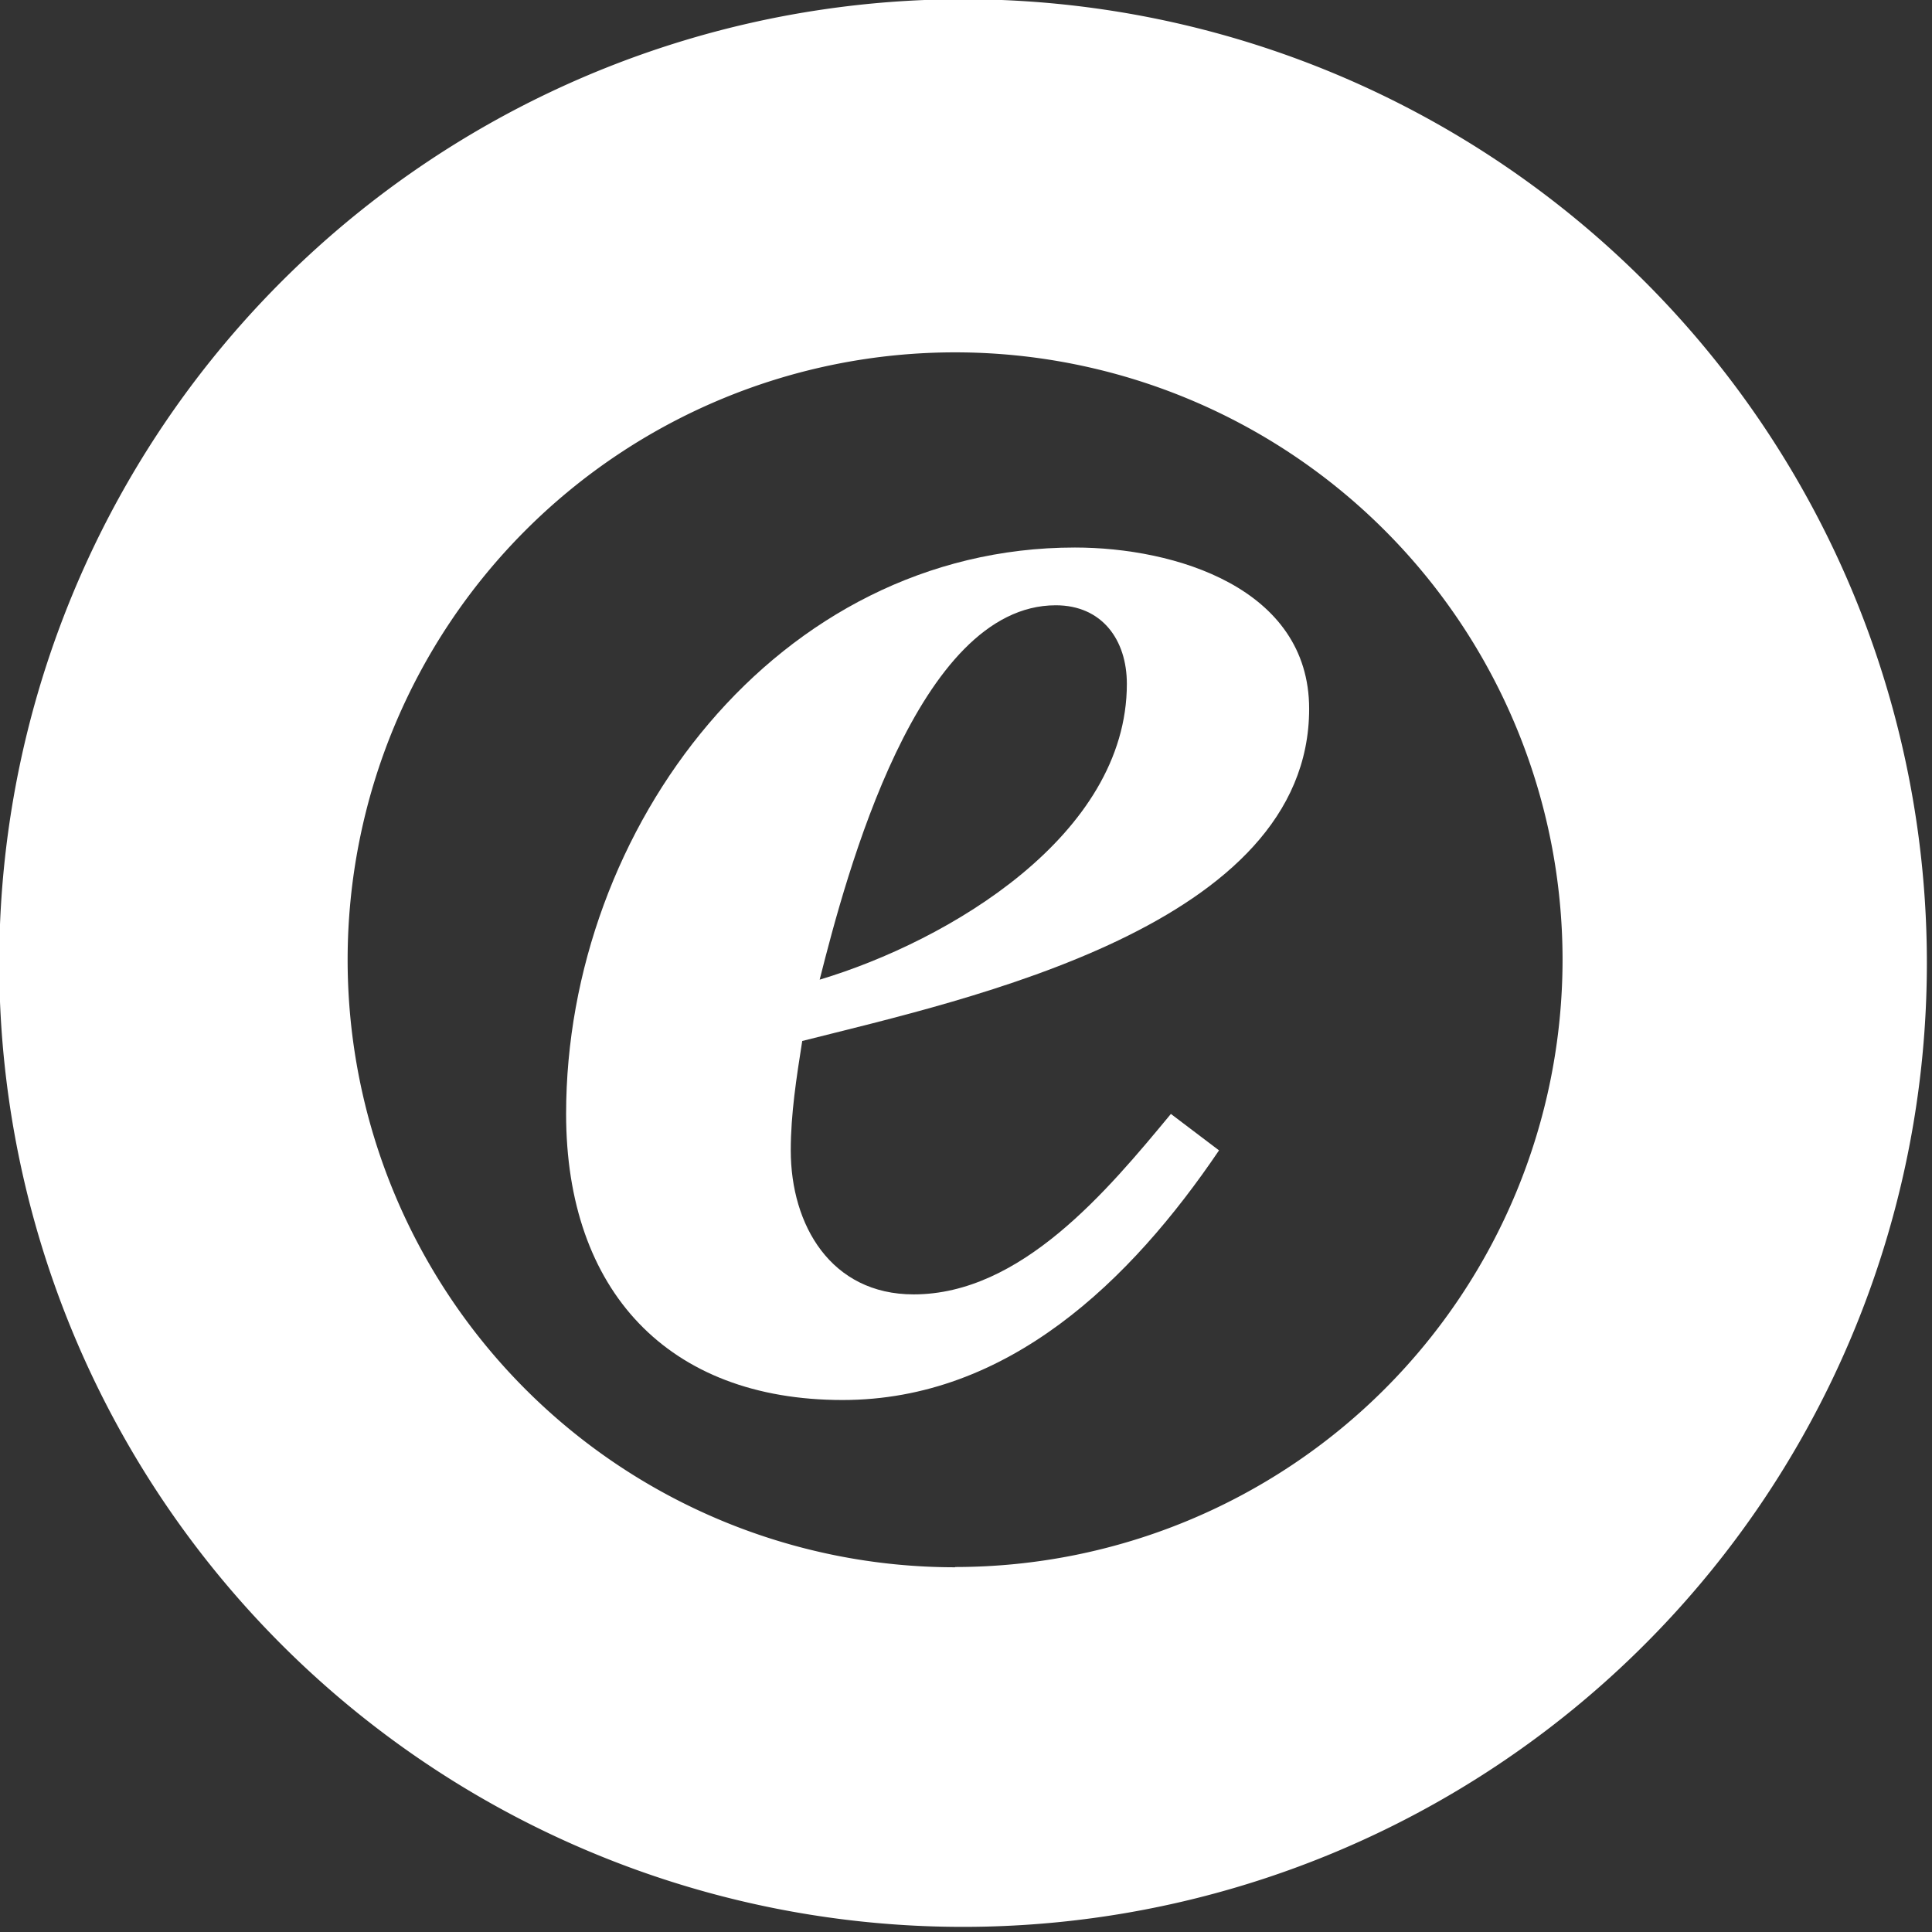 <?xml version="1.0" encoding="UTF-8" standalone="no"?>
<svg
   id="Ebene_1"
   data-name="Ebene 1"
   viewBox="0 0 38 38"
   version="1.1"
   sodipodi:docname="trusted-shops-logo.svg"
   inkscape:version="1.2.2 (b0a8486541, 2022-12-01)"
   width="38"
   height="38"
   xmlns:inkscape="http://www.inkscape.org/namespaces/inkscape"
   xmlns:sodipodi="http://sodipodi.sourceforge.net/DTD/sodipodi-0.dtd"
   xmlns="http://www.w3.org/2000/svg"
   xmlns:svg="http://www.w3.org/2000/svg"
   xmlns:rdf="http://www.w3.org/1999/02/22-rdf-syntax-ns#"
   xmlns:cc="http://creativecommons.org/ns#"
   xmlns:dc="http://purl.org/dc/elements/1.1/">
  <rect x="0" y="0" width="38" height="38" fill="#333333" stroke="none"/>
  <sodipodi:namedview
     id="namedview64"
     pagecolor="#ffffff"
     bordercolor="#666666"
     borderopacity="1.0"
     inkscape:showpageshadow="2"
     inkscape:pageopacity="0.0"
     inkscape:pagecheckerboard="0"
     inkscape:deskcolor="#d1d1d1"
     showgrid="false"
     showguides="true"
     inkscape:zoom="1.736"
     inkscape:cx="248.84793"
     inkscape:cy="250.86406"
     inkscape:window-width="2510"
     inkscape:window-height="1403"
     inkscape:window-x="50"
     inkscape:window-y="310"
     inkscape:window-maximized="1"
     inkscape:current-layer="Ebene_1" />
  <defs
     id="defs52">
    <style
       id="style50">.cls-1{fill:#ffdc0f;}</style>
  </defs>
  <title
     id="title54">Trusted-Shops_Symbol_e_square</title>
  <g
     id="simplified-e"
     transform="matrix(0.103,0,0,0.103,-6.808,-6.813)"
     style="fill:#ffffff">
    <path
       d="M 250,66 A 184.05,184.05 0 1 0 434.05,250 184,184 0 0 0 250,66 Z m -1.52,299.43 a 116,116 0 1 1 116,-116 116,116 0 0 1 -116,115.95 z"
       id="path58"
       style="fill:#ffffff" />
    <path
       d="M 298.88,285.82 C 282,310.76 258.55,333.49 227,333.49 c -33.37,0 -52.8,-20.9 -52.8,-54.63 0,-54.63 40.33,-108.16 97.16,-108.16 19.06,0 44.73,7.7 44.73,30.8 0,41.43 -64.9,55.36 -96.8,63.43 -1.1,7 -2.19,13.93 -2.19,20.89 0,14.3 7.69,27.5 23.46,27.5 20.53,0 37,-19.8 49.13,-34.46 z m -17.6,-89.09 c 0,-8.43 -4.77,-15 -13.57,-15 -26.4,0 -40,51.33 -45.09,71.49 24.56,-7.36 58.66,-27.52 58.66,-56.49 z"
       id="path60"
       style="fill:#ffffff" />
  </g>
</svg>
